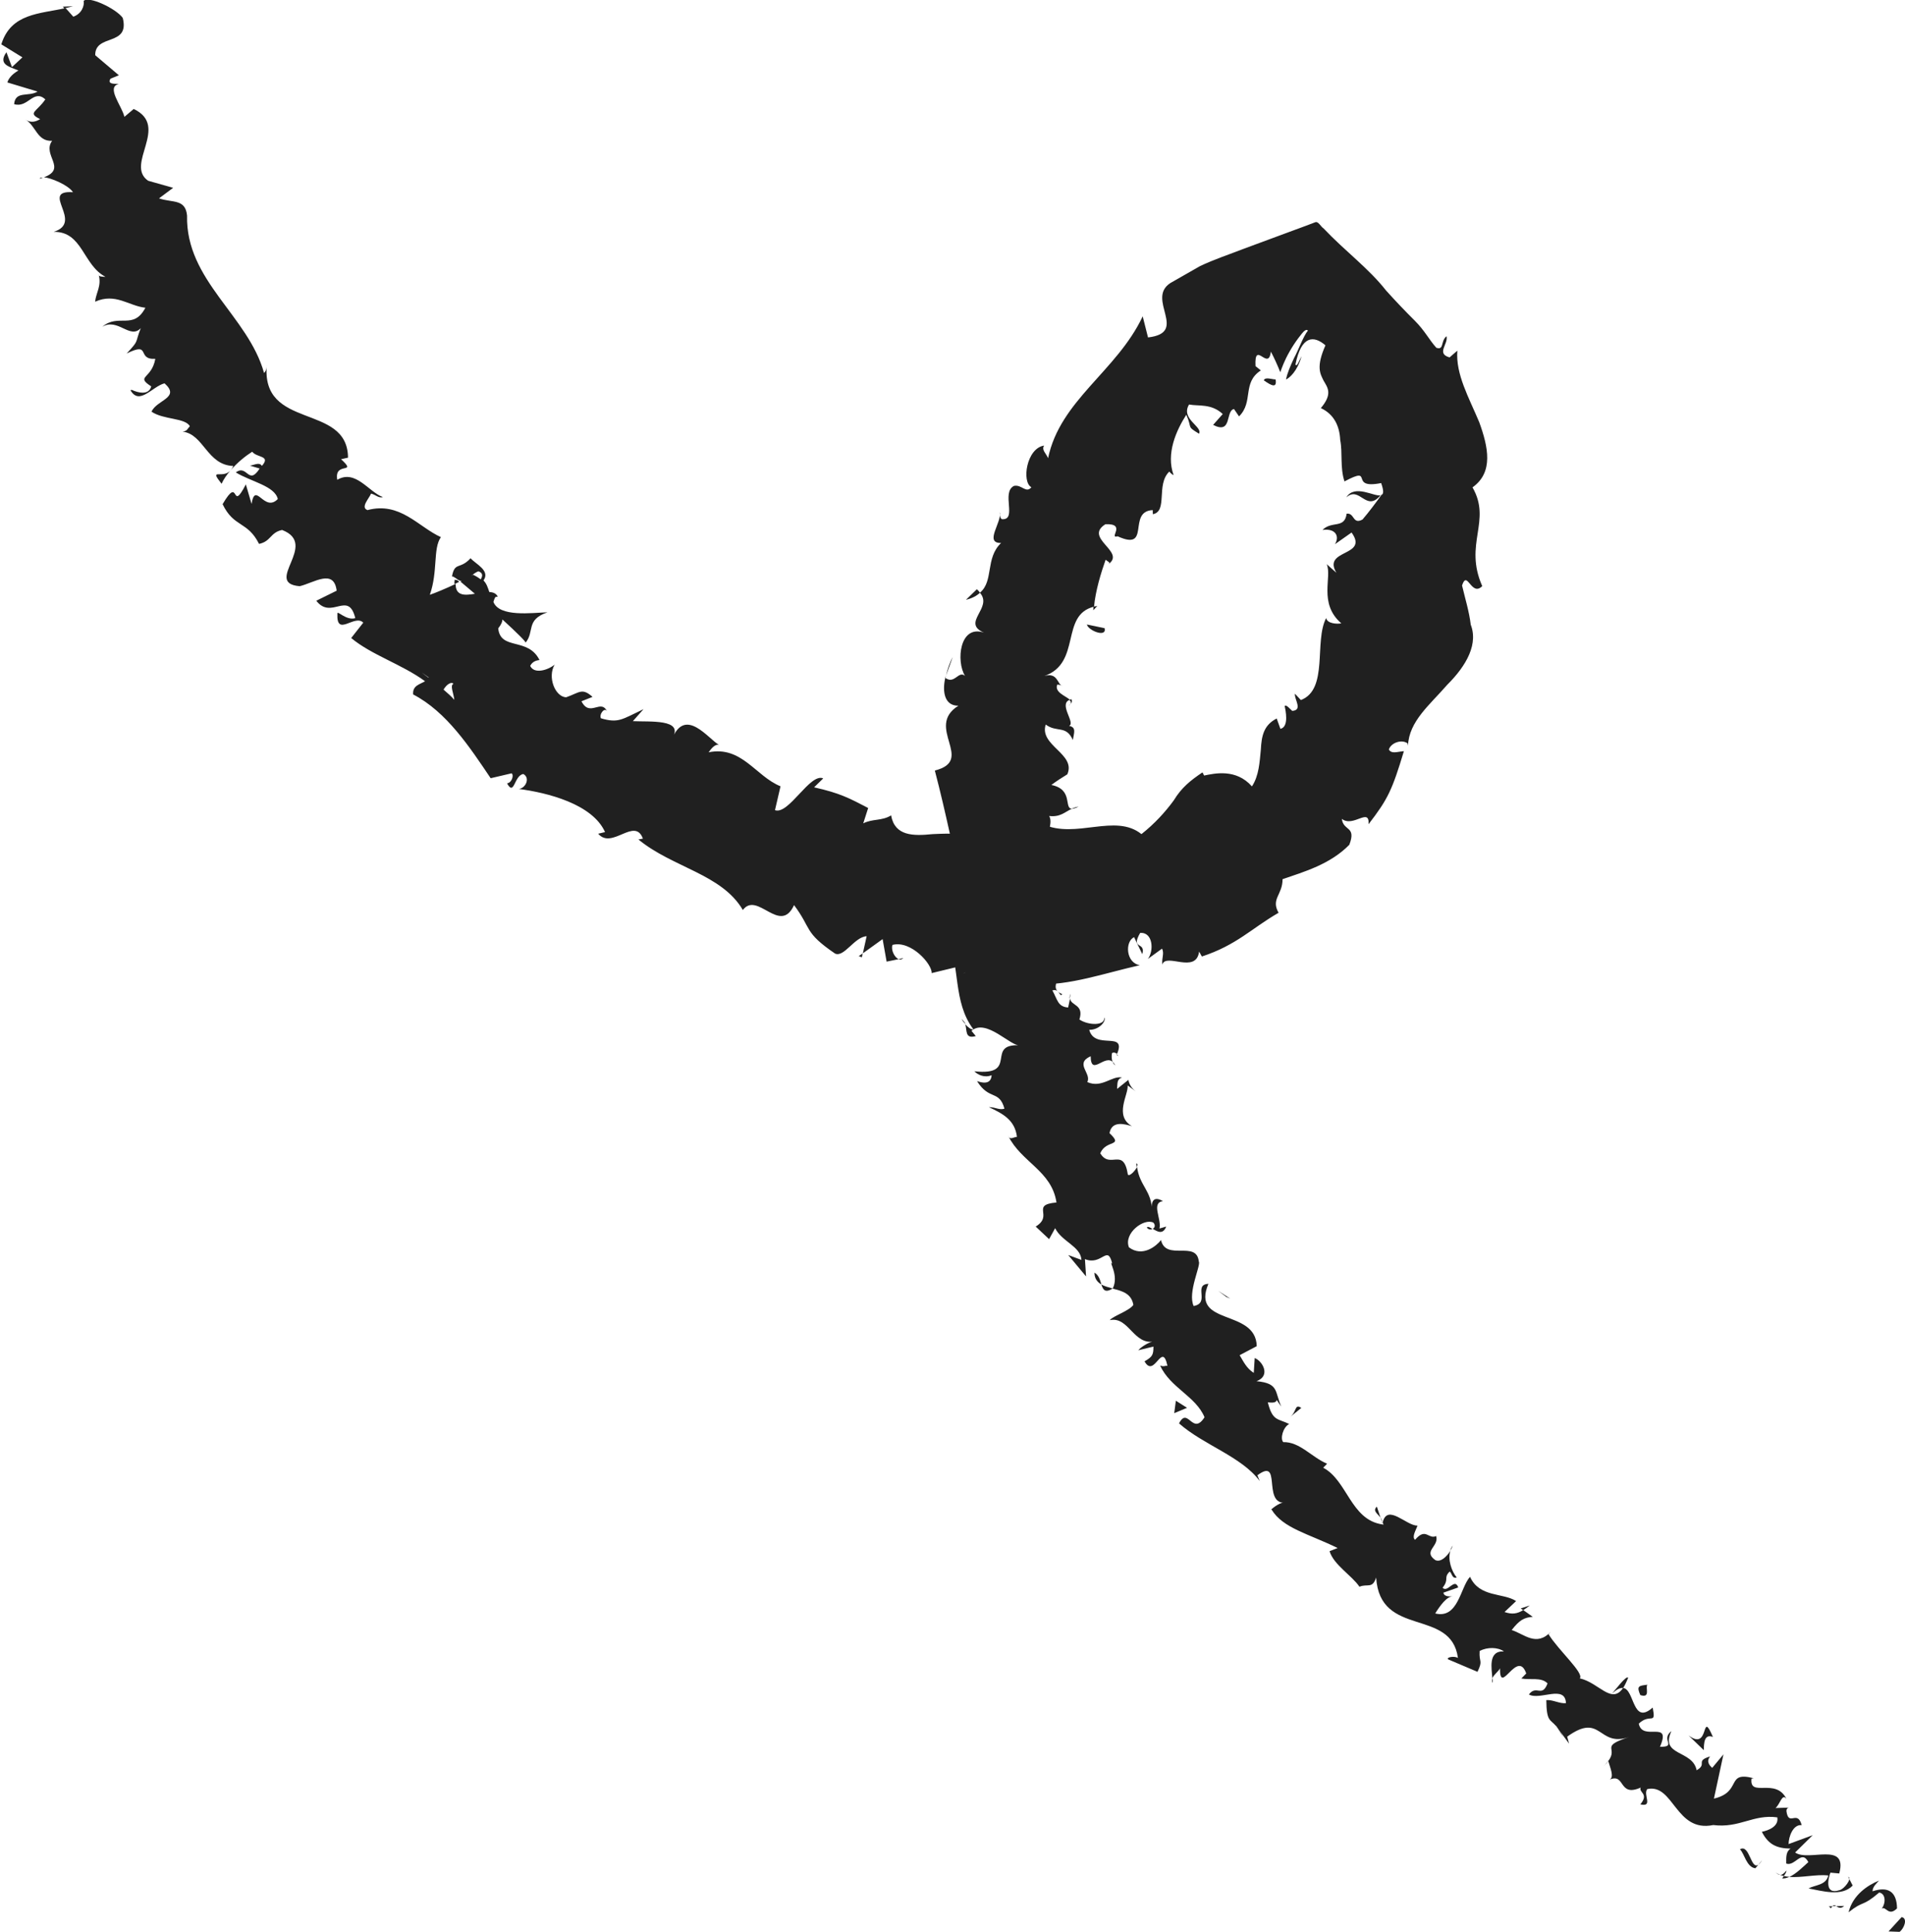 <?xml version="1.0" encoding="UTF-8"?><svg id="_レイヤー_2" xmlns="http://www.w3.org/2000/svg" viewBox="0 0 18.605 18.864"><defs><style>.cls-1{fill:#202020;stroke-width:0px;}</style></defs><g id="_レイヤー_1-2"><path class="cls-1" d="m18.552,18.864c.043-.031.084-.132.02-.144l-.128.14.108.004Z"/><path class="cls-1" d="m18.352,18.363c-.107.043-.257.139-.298.31.149-.12.129-.047.299-.193.065.011.066.104.024.158.042-.031.065.082.15-.003-.002-.164-.088-.218-.239-.167-0-.046.042-.078.063-.105Z"/><path class="cls-1" d="m13.483,14.82l.015.041c-0-.016-.006-.029-.015-.041Z"/><path class="cls-1" d="m11.2,11.987c.018.021.04.022.055.014-.024-.016-.044-.028-.055-.014Z"/><path class="cls-1" d="m11.097,11.361c.002.014.003.024.004.036.009-.019.012-.035-.004-.036Z"/><path class="cls-1" d="m13.483,14.82l-.036-.108c-.045.041.007.068.036.108Z"/><path class="cls-1" d="m17.404,18.342c.023.003.047-.004.072-.015-.019-.002-.037-.004-.054-.008l-.017.024Z"/><path class="cls-1" d="m14.852,15.706l.024.017c.019-.012.041-.028.064-.046l-.088.029Z"/><path class="cls-1" d="m15.901,16.382c-.02-.021-.113.105-.159.157.048-.045.083-.06.11-.056.016-.025.032-.057.049-.1Z"/><path class="cls-1" d="m17.47,17.649l.042-.001c-.012 0-.028.001-.042.001Z"/><path class="cls-1" d="m14.162,15.144c.013-.019.022-.038.026-.051-.012.015-.02.033-.026.051Z"/><path class="cls-1" d="m.391,1.745c.01-.004.017-.007.026-.011-.018-.001-.029.001-.026.011Z"/><polygon class="cls-1" points=".614 .065 .628 .082 .713 .061 .614 .065"/><path class="cls-1" d="m10.905,10.294l-.001.005c.025.022.018.007.001-.005Z"/><path class="cls-1" d="m13.149,4.857c.131-.118.192.15.334-.021-.06.017-.253-.112-.334.021Z"/><path class="cls-1" d="m17.386,18.308c-.016-.007-.032-.014-.046-.025.018.016.033.024.046.025Z"/><path class="cls-1" d="m13.483,4.836l.001-0.0.013-.019c-.006.008-.01.012-.015.019Z"/><path class="cls-1" d="m10.534,7.877c-.028.003-.049.012-.07.021.016 0.0.036-.005.07-.021Z"/><path class="cls-1" d="m10.446,9.753l.011-.05c-.01.021-.012.037-.011.05Z"/><path class="cls-1" d="m10.437,6.892c.017-.022.04-.026.028-.064-.009.001-.015.003-.021.006.018.017.024.035-.007.058Z"/><path class="cls-1" d="m10.714,5.918c-.013.001-.024.004-.035.007l-.002.034.038-.04Z"/><path class="cls-1" d="m2.164,4.724c.021-.046.051-.088.083-.126-.079.08-.209-.033-.083.126Z"/><path class="cls-1" d="m17.447,18.265c-.025.031-.043.044-.062.043l.036.011c.014-.019.026-.037.026-.053Z"/><path class="cls-1" d="m9.239,6.598l.066-.183c-.027.049-.05.115-.066.183Z"/><path class="cls-1" d="m8.822,9.355l-.047.011c.016.006.032.005.047-.011Z"/><path class="cls-1" d="m9.434,5.857c.064-.016.106-.04.137-.069-.009-.011-.016-.023-.031-.034l-.106.103Z"/><path class="cls-1" d="m2.248,4.597l-.001.001.001-.001Z"/><path class="cls-1" d="m1.274,3.81c.087.153.213-.036.333-.067.159.142-.077.161-.127.277.117.08.329.059.374.142-.024.025-.024.047-.071.053.207.023.239.327.495.335-.008.02-.018.035-.029.047.068-.081.151-.146.214-.186.046.06.185.036.095.138-.025-.039-.071-.009-.117-.002l.095.028c-.111.172-.12-.045-.233.038.144.089.382.132.41.26-.133.137-.22-.181-.256.048l-.056-.191c-.151.292-.053-.103-.227.193.11.23.243.163.356.388.117-.024.109-.112.225-.136.366.141-.19.519.172.549.139-.033.334-.175.361.044l-.199.098c.147.191.313-.105.381.17-.092.027-.181-.085-.175-.042-.01.232.168-.001.253.086l-.118.15c.197.165.496.257.721.422-.049.031-.124.041-.116.129.326.169.553.515.757.818l.205-.048c.024.02.001.093-.045.098.072.131.068-.078.159-.091.068.036.026.136-.043.146.276.036.718.146.841.421l-.067.016c.135.159.357-.168.437.048l-.044.008c.333.275.814.337,1.02.689.141-.189.364.249.5-.048.176.235.093.263.4.473.088.042.19-.163.309-.169l-.037.167.193-.139.039.22.118-.024c-.042-.017-.077-.091-.061-.139.179-.048.388.186.383.275l.425-.103c-.014.068-.084.085-.143.124.234-.155.027.186.242.041-.026-.039.02-.102.026-.136.095.103.331.116.501.062l-.029.12c.321.016.664-.107,1.011-.185-.137-.023-.147-.231-.056-.274l.08.166c.037-.125-.117-.041-.021-.207.127-.011.136.178.075.254l.139-.101c.024.05-.005.087.003.156.033-.119.329.096.359-.127l.027.048c.341-.112.485-.275.749-.427-.077-.136.039-.174.039-.328.209-.072.465-.145.652-.336.071-.186-.059-.131-.073-.253.112.088.271-.117.261.052.191-.248.23-.334.345-.713-.071.006-.119.029-.147-.016.02-.066.126-.103.183-.06l.004.023c.009-.239.214-.4.383-.595.185-.184.315-.405.221-.608l.009.022c-.015-.128-.056-.26-.085-.384.051-.159.09.115.197.006-.183-.414.095-.633-.095-.964.208-.147.153-.396.066-.636-.101-.241-.232-.469-.214-.699l-.076.066c-.134-.038-.01-.13-.03-.207-.06.05-.021.138-.099.113-.07-.077-.112-.166-.211-.265-.096-.095-.188-.192-.28-.294-.171-.218-.4-.384-.61-.606-.028-.017-.052-.075-.084-.06l-.095.036-.195.072-.408.151c-.138.054-.288.103-.426.169l-.289.165c-.242.158.185.484-.218.531l-.052-.206c-.252.535-.807.819-.924,1.385-.02-.049-.066-.079-.039-.123-.172.026-.221.356-.124.407-.053.064-.096-.031-.171-.013-.125.065.033.33-.112.325-.024 0-.026-.047-.027-.07.028.094-.157.305.014.302-.157.15-.069.371-.207.486.132.148-.186.292.04.39-.239-.083-.274.28-.185.422-.065-.056-.101.087-.193.019-.032.139-.005.274.128.272-.333.21.17.532-.23.633.111.425.183.797.267,1.153-.251-.002-.039-.398-.302-.381.123.353.32.536.309.875-.024.091-.114-.038-.16-.064.138.332.058.672.263.945-.023.004-.055-.023-.08-.05.02.058-.007.146.103.115l-.042-.051c.143-.126.385.155.472.141-.345-.018-.001.302-.444.254.032.033.098.067.169.038-.005.062-.042.092-.143.058.121.192.216.083.268.269-.053.016-.084-.015-.152-.015.134.063.254.124.274.29-.035.002-.069.035-.086-.011.127.259.426.342.472.652-.257.023-.024.127-.203.235l.131.123.059-.107c.065.132.249.176.257.31l-.129-.048.174.209-.011-.169c.167.067.219-.146.266.041-.037-.021.07.119.005.247l-.001-0c.093.023.184.047.203.159-.04.059-.203.11-.23.149.184-.04.232.246.432.208-.052.002-.141.065-.153.086l.147-.036c.001.08-.011.101-.087.144.097.174.171-.206.224.045-.02-.007-.032.012-.072-.004.101.219.348.299.434.505-.118.185-.162-.109-.249.06.24.212.61.323.788.563l-.023-.056c.239-.178.053.26.258.269-.041-.01-.149.083-.119.066.111.182.359.235.645.375l-.079.031c.042.135.216.235.292.347.078-.033.127.024.163-.09.037.594.733.292.799.786-.035-.024-.121-.006-.094.014l.285.121c.056-.118.013-.086.021-.204.075-.039.178-.038.237.005-.158-.009-.119.169-.113.262.015-.038.056-.062.075-.097-.004.278.17-.196.256.05l-.048.049c.085.017.196-.016.256.048-.054.143-.109.01-.182.108.106.061.354-.1.362.085-.065.006-.127-.035-.192-.03.002.212.037.185.097.255l-.005-.008.13.178-.018-.068c.338-.244.298.109.605.003-.295.098-.102.101-.204.235.019.067.059.153.015.181.154-.065.082.176.302.078-.023.049.085.059-.004.164.13.03.024-.096.068-.149.259-.056.275.427.644.351.259.032.39-.107.626-.075.021.112-.151.141-.151.141.065.129.151.162.28.164-.043.03-.043.076-.042.146.086.032.15-.142.216-.014-.048.043-.118.114-.186.145.118.009.261-.027.381-.015-.021.097-.129.092-.193.127.13.024.324.084.431-.028l-.044-.086c.043.016-.042.124-.085.131-.15.05-.109-.121-.088-.171l.086.008c.085-.317-.301-.111-.431-.205l.172-.169-.236.087c-0-.07.043-.194.128-.185-.042-.156-.128.021-.149-.138.001-.023.01-.03.024-.033l-.131.004c.043-.031.065-.151.108-.088-.105-.215-.365-.009-.342-.199l.021-.004c-.277-.073-.108.133-.388.199l.093-.432-.11.132c-.021-.02-.063-.059-.02-.112-.151.046-.022.073-.132.135-.039-.201-.361-.136-.246-.382-.11.084.059.154-.112.153.117-.27-.171-.046-.207-.226.112-.107.171.022.136-.157-.2.177-.175-.177-.289-.192-.113.167-.238-.053-.423-.093.046-.05-.213-.279-.305-.431l.023-.025c-.143.151-.26.023-.383-.016.075-.097.121-.123.206-.129l-.093-.066c-.06.037-.109.044-.183.019l.113-.107c-.127-.083-.358-.033-.45-.237-.096.106-.115.413-.34.358.041-.066.115-.175.178-.166-.02-.003-.09.011-.098-.037l.145-.051c-.036-.1-.103.057-.153.003.068-.086.006-.095.068-.157.021.003.022.074.07.057-.052-.065-.089-.176-.062-.261-.033.053-.092.116-.147.091-.125-.088.04-.134.008-.235-.076.036-.1-.088-.206.037-.034-.029.009-.094.024-.139-.106.005-.294-.22-.34-.031l.008.022c-.005-.001-.009-.002-.015-.003l.001 0-.001-0c-.306-.047-.339-.43-.574-.553l.038-.039c-.152-.064-.266-.215-.428-.211-.032-.033-.003-.146.058-.177-.111-.055-.163-.026-.209-.212.149.023.036-.087.132.042-.066-.145-.021-.227-.242-.248.143-.053.057-.198-.018-.226l-.009.145c-.071-.045-.101-.111-.138-.173l.167-.088c-.009-.37-.648-.194-.472-.609-.152.009.02.187-.144.217-.062-.132.074-.4.05-.435-.021-.21-.321-.001-.369-.209-.043.056-.179.171-.313.071-.055-.137.147-.289.239-.241.022.026.013.05-.007.06.044.026.099.062.132-.022l-.066.019c.022-.094-.084-.252.034-.267-.1-.059-.118.015-.107.098-.001-.2-.121-.244-.146-.432-.02.041-.078.099-.09.073-.043-.272-.173-.047-.269-.206.054-.137.234-.061.09-.197.023-.128.154-.087.219-.068-.177-.103-.032-.309-.042-.398l.081.059c-.047-.035-.065-.072-.074-.113l-.11.088c.005-.054-.004-.095.048-.111-.097-.022-.197.108-.339.044.045-.085-.128-.18.033-.252.003.22.163-.071.24.09-.03-.026-.04-.066-.032-.12.017-.013.037-.003.05.007.095-.231-.217-.032-.272-.235.101.002.172-.092.145-.12.014.081-.152.079-.241.019.048-.15-.085-.132-.091-.205l-.019.088c-.102-.007-.104-.078-.154-.167.074-.022.07.076.096.036-.193-.075.126-.266-.002-.393.058-.077.183-.032.221-.096-.146-.145.114-.187-.012-.343-.125.059-.095.067-.234-.044.038.092.084.183.125.273l-.214-.162c.009.087.105.174.089.227-.118-.075-.084-.07-.189-.016.188-.14-.153-.227-.018-.38l.328-.017c.144-.206-.19-.352-.1-.619l-.062.084c-.129-.037-.01-.165-.059-.253.109.013.152-.039.222-.071-.081-.001.016-.189-.201-.232.048-.036.102-.071.156-.104.088-.2-.277-.28-.211-.486.109.082.199.002.265.151.01-.067.038-.124-.037-.138.068-.027-.108-.214.008-.255-.041-.038-.151-.072-.124-.147.024-.003.053.013.053.013-.053-.012-.044-.137-.178-.098.366-.128.151-.596.485-.677.014-.154.067-.328.113-.458.026.022.049.024.028.042.173-.121-.246-.253-.03-.389.212-.009.025.144.12.118.331.151.089-.244.342-.256l.001.04c.149-.026.029-.29.161-.416,0,0,.02.026.042.034-.076-.21.026-.436.124-.589.062.138-.002.108.124.185.04-.068-.183-.144-.097-.285.091.018.217-.012.329.093l-.094.106c.189.097.118-.138.204-.155l.049.072c.145-.143.027-.328.213-.449l-.052-.042c-.013-.262.127.057.15-.142.034.066.065.133.092.202.013-.038.04-.114.09-.201.024-.043.054-.089.086-.132.031-.037.068-.1.094-.074-.043.05-.096.197-.134.265-.039.083-.068.151-.08.213.035-.017.11-.08.152-.228-.022.037-.045.112-.06.081.057-.283.178-.286.293-.187-.094.213-.051.278-.017.347.039.067.089.128-.028.266.128.059.183.175.189.31.025.127-.003.27.042.406.301-.161.032.081.358.016.027.076.024.107.003.116-.062.086-.121.165-.185.24-.098.053-.076-.067-.155-.057-.02.151-.144.066-.236.159.123-.018.171.057.122.139l.162-.114c.173.238-.289.159-.148.393l-.095-.084c.056.121-.084.382.143.578-.043.008-.138.003-.148-.052-.12.229.025.697-.247.801l-.058-.062c-.008.054.08.16-.026.168-.026-.022-.057-.064-.074-.048.007.036.046.204-.042.223l-.036-.101c-.129.065-.148.174-.155.304-.012.121-.018.255-.087.359-.156-.177-.368-.126-.467-.106l-.016-.031c-.117.079-.204.148-.28.273-.083.114-.188.229-.316.33-.254-.206-.643.05-.959-.096.048.041.005.191-.049.219-.071-.041-.199.174-.189-.05l.026.005c-.056-.222-.195-.163-.308-.174l-.037.291c-.141-.229-.333-.202-.524-.195-.189.019-.369.02-.405-.183-.09.056-.18.031-.272.078l.048-.15c-.186-.097-.275-.145-.528-.202l.089-.087c-.128-.057-.337.359-.471.31l.054-.233c-.243-.098-.378-.397-.702-.332.02-.028.06-.084.101-.072-.106-.062-.324-.366-.453-.071.107-.183-.219-.153-.388-.161l.104-.117c-.209.098-.243.14-.416.089-.021-.041.043-.121.064-.059-.061-.144-.17.057-.254-.107l.108-.043c-.103-.092-.126-.042-.258.004-.108-.005-.184-.198-.112-.319-.068.055-.2.095-.239.012.025-.048.069-.054.091-.057-.112-.226-.381-.09-.403-.309.032-.041.041-.067.041-.087.136.124.242.228.225.228.092-.109-.001-.224.215-.298-.156.005-.468.049-.528-.101.004-.015.009-.03.02-.049l.022-.002c-.014-.033-.045-.044-.082-.046-.017-.049-.026-.081-.057-.113.07-.098-.079-.161-.126-.217-.106.116-.156.028-.183.185-0-.017.022-.002.063.027.011.004.023.012.034.01l-.013.006c.037.032.086.073.141.119-.097.017-.189.023-.188-.096-.098.046-.201.089-.252.106.081-.23.029-.451.108-.563-.221-.1-.398-.349-.717-.264-.071-.026.016-.113.035-.161.046.01.071.047.116.034-.14-.05-.267-.274-.446-.169-.033-.185.204-.047.037-.201l.068-.015c-.004-.54-.862-.261-.792-.916-.003.043-.004.064-.028.089-.156-.56-.766-.903-.752-1.537-.016-.166-.143-.123-.274-.168l.138-.103-.244-.069c-.231-.159.215-.531-.141-.701l-.091.077c-.023-.105-.183-.292-.054-.321-.023-.003-.122.008-.081-.052l.081-.033-.231-.196c-.002-.213.34-.082.269-.364-.064-.091-.338-.22-.382-.165.009.044-.018.124-.101.153l-.075-.084c-.254.057-.534.05-.628.354l.206.127-.102.095-.054-.145c-.086.12.03.142.117.178-.059.035-.095.074-.108.117l.295.089c-.088.054-.217-.01-.229.123.137.041.187-.151.305-.047-.081.121-.18.131-.051.193-.058.037-.105.031-.146.003.105.059.115.217.263.209-.101.138.15.27-.079.356.065.005.237.075.283.146-.332-.022.113.293-.189.387.283-.005.285.324.506.439-.024-0-.071-.001-.067-.023.032.111-.026.179-.034.266.2-.089.329.042.491.059-.117.223-.264.051-.421.186.152-.091.271.127.376.013-.062.157-.01.11-.138.248.245-.121.091.062.28.052-.036.201-.198.166-.04.269-.029.114-.19.034-.19.034Zm2.912,2.805l-.002.002c-.027-.021-.051-.038-.065-.05.014.01.034.024.068.048Zm.251.219c-.026-.031-.064-.065-.105-.1.027-.048.074-.081.097-.057-.037.015.001.09.008.157Zm.234-1.256c.051.017.041.051.024.079-.019-.014-.042-.029-.075-.045l-.018.01c.024-.018.047-.035.069-.043Z"/><path class="cls-1" d="m4.464,5.665c-.008-.002-.015-0-.023-.006-.002.017-.004.032-.003.045l.047-.023-.021-.017Z"/><path class="cls-1" d="m13.501,14.868l-.003-.007c0.0.008 0.0.016-.004.026.001-.009.005-.012.007-.019Z"/><polygon class="cls-1" points="8.417 9.348 8.425 9.31 8.387 9.336 8.417 9.348"/><path class="cls-1" d="m14.578,16.386c-.005.013-.008.029-.004.047.005-.009.005-.027.004-.047Z"/><path class="cls-1" d="m15.203,16.854l.062.106c-.023-.052-.044-.084-.062-.106Z"/><path class="cls-1" d="m15.664,17.244c.021-.019.034-.035.046-.05l-0-.002-.045.052Z"/><path class="cls-1" d="m9.429,10.001c-.002-.008-.006-.016-.012-.023-.041-.051-.022-.014.012.023Z"/><path class="cls-1" d="m10.867,12.582c-.04-.011-.079-.022-.111-.039.017.05.035.086.111.039Z"/><polygon class="cls-1" points="9.231 6.618 9.234 6.619 9.239 6.598 9.231 6.618"/><path class="cls-1" d="m10.689,12.427c0.0.06.029.093.068.116-.013-.042-.025-.092-.068-.116Z"/><path class="cls-1" d="m17.86,18.614l.022.02c.005-.009.01-.016.015-.02l-.037.001Z"/><path class="cls-1" d="m17.897,18.613l.037-.001c-.013-.007-.024-.012-.037.001Z"/><path class="cls-1" d="m18.011,18.611l-.078.002c.02.012.043.03.078-.002Z"/><path class="cls-1" d="m17.209,18.164l-.036.045c.01-.008.022-.022.036-.045Z"/><path class="cls-1" d="m16.993,18.058c.043.04.064.176.151.185l.029-.035c-.075.054-.085-.206-.18-.15Z"/><path class="cls-1" d="m16.494,16.949l.146.141c.001-.069.004-.162.089-.129-.121-.282-.026.143-.235-.013Z"/><path class="cls-1" d="m16.02,16.552c.104.034.046-.075.069-.101-.086.01-.107.013-.069.101Z"/><path class="cls-1" d="m12.598,13.838l.111-.09c-.068-.045-.041.037-.111.09Z"/><polygon class="cls-1" points="11.484 13.678 11.468 13.799 11.593 13.747 11.484 13.678"/><polygon class="cls-1" points="11.978 12.665 12.014 12.68 11.898 12.605 11.978 12.665"/><path class="cls-1" d="m10.788,6.134l-.173-.036c.013.06.197.132.173.036Z"/><path class="cls-1" d="m12.343,3.714c.075.053.13.08.115-.009-.033.001-.103-.028-.115.009Z"/><polygon class="cls-1" points="9.494 8.107 9.555 8.054 9.444 8.093 9.494 8.107"/></g></svg>